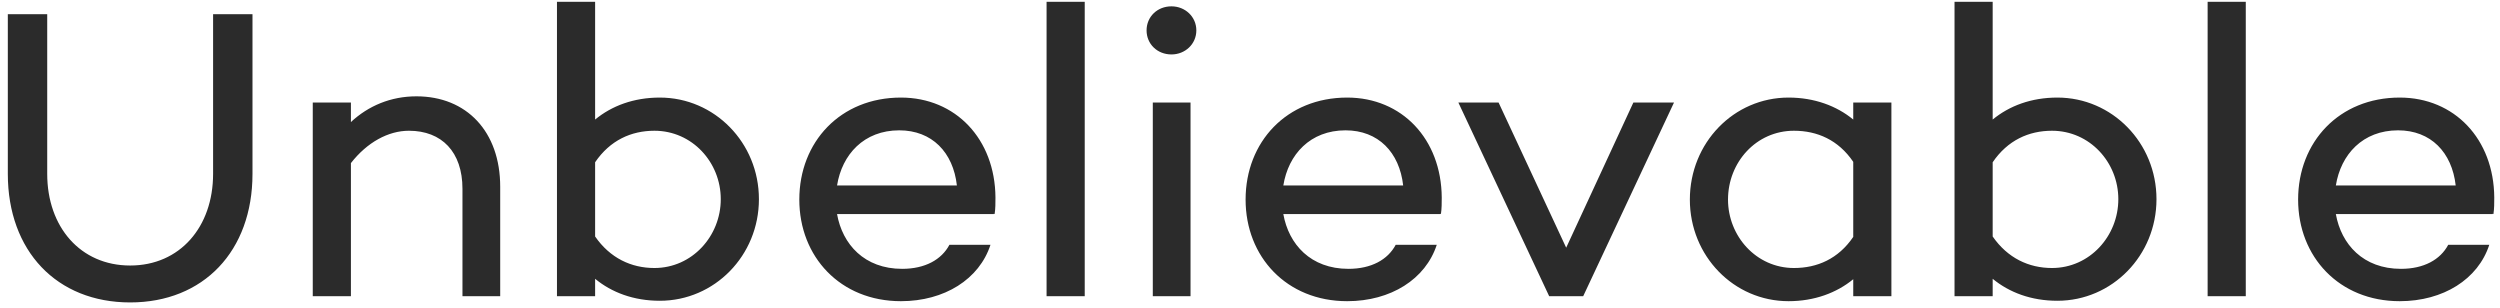 <?xml version="1.0" encoding="UTF-8"?> <svg xmlns="http://www.w3.org/2000/svg" width="211" height="26" viewBox="0 0 211 26" fill="none"> <path d="M21.31 1.2H17.985V14.675C17.985 19.155 15.185 22.41 10.985 22.41C6.785 22.41 3.985 19.155 3.985 14.675V1.2H0.66V14.675C0.66 21.185 4.79 25.525 10.985 25.525C17.18 25.525 21.31 21.185 21.31 14.675V1.2ZM35.147 8.13C32.977 8.13 31.087 8.935 29.617 10.3V8.655H26.397V25H29.617V13.765C30.982 12.015 32.767 11.035 34.517 11.035C37.282 11.035 39.032 12.82 39.032 15.935V25H42.217V15.76C42.217 11.105 39.382 8.13 35.147 8.13ZM55.688 8.235C53.483 8.235 51.628 8.935 50.228 10.09V0.15H47.008V25H50.228V23.53C51.628 24.685 53.483 25.385 55.688 25.385C60.308 25.385 64.053 21.57 64.053 16.81C64.053 12.05 60.308 8.235 55.688 8.235ZM55.233 22.62C53.273 22.62 51.488 21.78 50.228 19.96V13.695C51.488 11.84 53.273 11.035 55.233 11.035C58.418 11.035 60.833 13.695 60.833 16.81C60.833 19.925 58.418 22.62 55.233 22.62ZM84.017 16.67C83.982 11.735 80.657 8.235 76.037 8.235C70.927 8.235 67.462 11.98 67.462 16.845C67.462 21.675 70.927 25.42 76.037 25.42C79.712 25.42 82.652 23.565 83.597 20.66H80.132C79.467 21.92 78.067 22.69 76.142 22.69C72.957 22.69 71.102 20.625 70.647 18.07H83.877V18.035L83.947 18.07C84.017 17.615 84.017 17.125 84.017 16.67ZM75.897 11C78.662 11 80.447 12.855 80.762 15.655H70.647C71.067 13.03 72.922 11 75.897 11ZM91.551 0.15H88.331V25H91.551V0.15ZM98.871 4.595C100.026 4.595 100.971 3.72 100.971 2.565C100.971 1.41 100.026 0.535 98.871 0.535C97.681 0.535 96.771 1.41 96.771 2.565C96.771 3.72 97.681 4.595 98.871 4.595ZM100.481 8.655H97.296V25H100.481V8.655ZM121.683 16.67C121.648 11.735 118.323 8.235 113.703 8.235C108.593 8.235 105.128 11.98 105.128 16.845C105.128 21.675 108.593 25.42 113.703 25.42C117.378 25.42 120.318 23.565 121.263 20.66H117.798C117.133 21.92 115.733 22.69 113.808 22.69C110.623 22.69 108.768 20.625 108.313 18.07H121.543V18.035L121.613 18.07C121.683 17.615 121.683 17.125 121.683 16.67ZM113.563 11C116.328 11 118.113 12.855 118.428 15.655H108.313C108.733 13.03 110.588 11 113.563 11ZM141.286 8.655H137.856L132.186 20.905L126.481 8.655H123.086L130.751 25H133.621L141.286 8.655ZM159.634 8.655H156.414V10.09C155.014 8.935 153.124 8.235 150.954 8.235C146.334 8.235 142.624 12.05 142.624 16.845C142.624 21.605 146.334 25.42 150.954 25.42C153.124 25.42 155.014 24.72 156.414 23.565V25H159.634V8.655ZM151.409 22.62C148.224 22.62 145.844 19.925 145.844 16.845C145.844 13.695 148.224 11.035 151.409 11.035C153.369 11.035 155.154 11.805 156.414 13.66V19.995C155.154 21.85 153.369 22.62 151.409 22.62ZM173.642 8.235C171.437 8.235 169.582 8.935 168.182 10.09V0.15H164.962V25H168.182V23.53C169.582 24.685 171.437 25.385 173.642 25.385C178.262 25.385 182.007 21.57 182.007 16.81C182.007 12.05 178.262 8.235 173.642 8.235ZM173.187 22.62C171.227 22.62 169.442 21.78 168.182 19.96V13.695C169.442 11.84 171.227 11.035 173.187 11.035C176.372 11.035 178.787 13.695 178.787 16.81C178.787 19.925 176.372 22.62 173.187 22.62ZM189.544 0.15H186.324V25H189.544V0.15ZM210.516 16.67C210.481 11.735 207.156 8.235 202.536 8.235C197.426 8.235 193.961 11.98 193.961 16.845C193.961 21.675 197.426 25.42 202.536 25.42C206.211 25.42 209.151 23.565 210.096 20.66H206.631C205.966 21.92 204.566 22.69 202.641 22.69C199.456 22.69 197.601 20.625 197.146 18.07H210.376V18.035L210.446 18.07C210.516 17.615 210.516 17.125 210.516 16.67ZM202.396 11C205.161 11 206.946 12.855 207.261 15.655H197.146C197.566 13.03 199.421 11 202.396 11Z" fill="#2B2B2B"></path> </svg> 